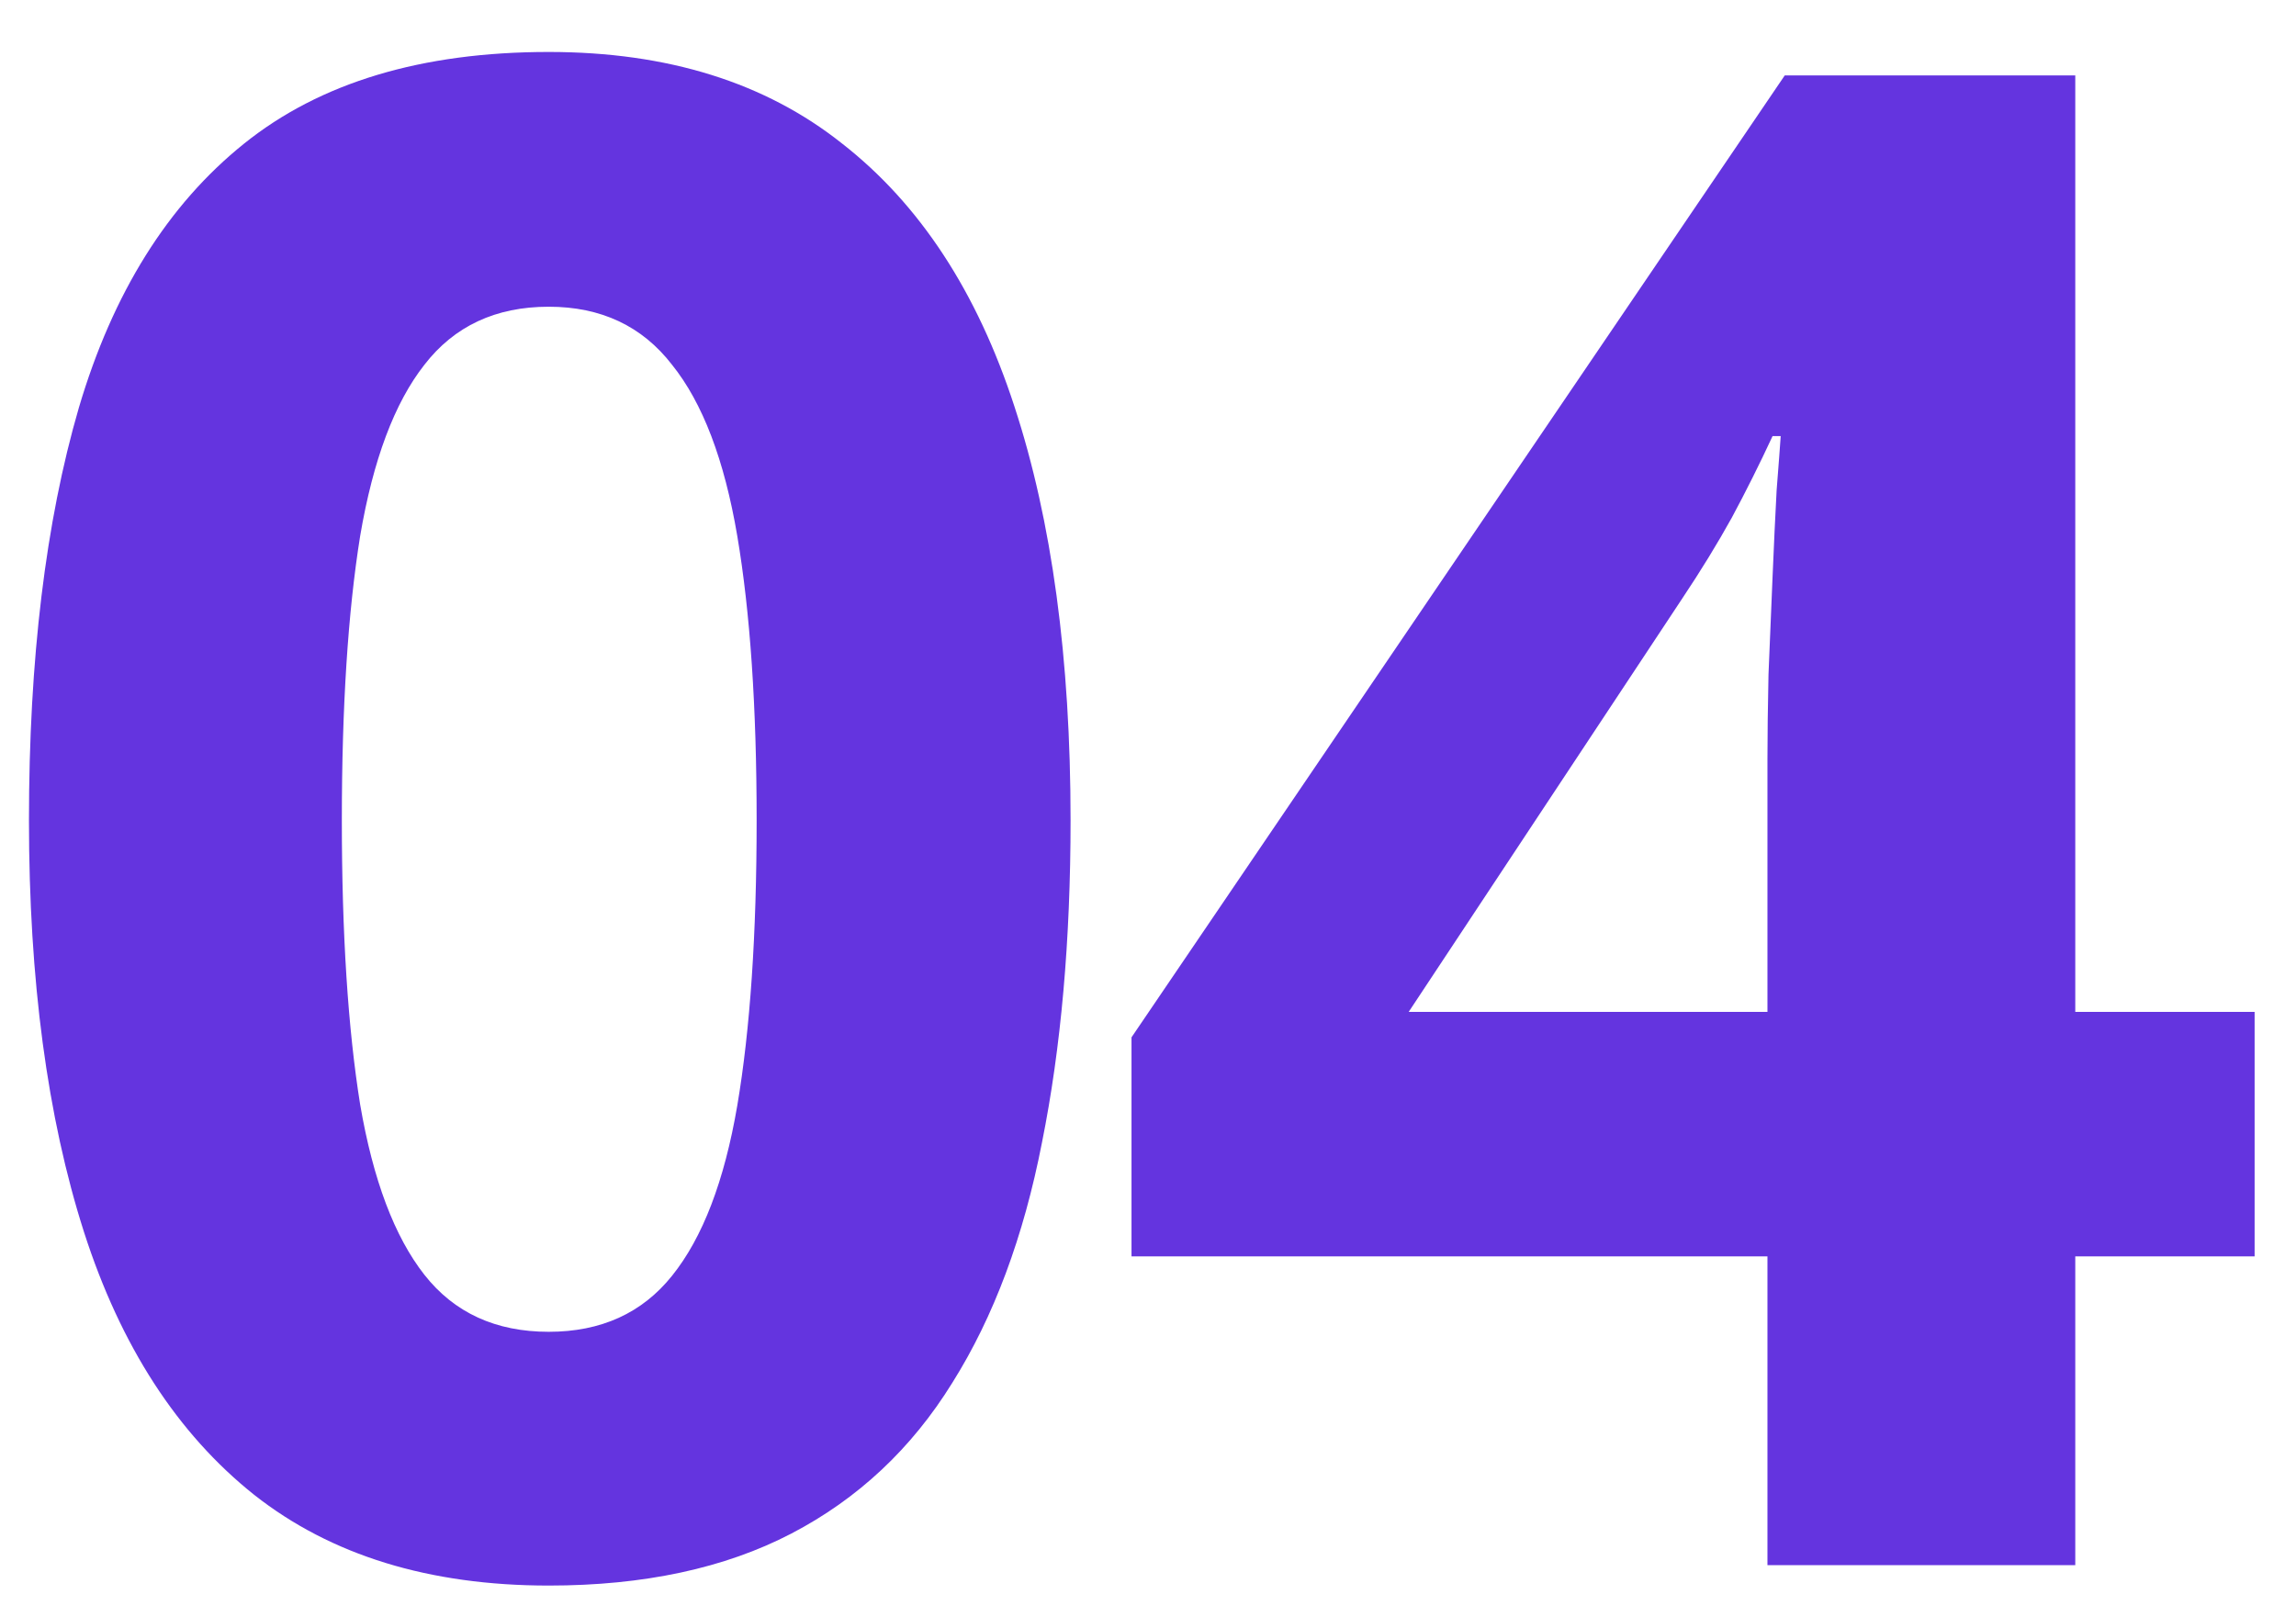 <?xml version="1.0" encoding="UTF-8"?> <svg xmlns="http://www.w3.org/2000/svg" width="44" height="31" viewBox="0 0 44 31" fill="none"> <path d="M20.516 15.723C20.516 18.027 20.333 20.085 19.969 21.895C19.617 23.704 19.044 25.241 18.25 26.504C17.469 27.767 16.44 28.73 15.164 29.395C13.888 30.059 12.338 30.391 10.516 30.391C8.224 30.391 6.342 29.811 4.871 28.652C3.4 27.48 2.312 25.801 1.609 23.613C0.906 21.413 0.555 18.783 0.555 15.723C0.555 12.637 0.874 10 1.512 7.812C2.163 5.612 3.217 3.926 4.676 2.754C6.134 1.582 8.081 0.996 10.516 0.996C12.794 0.996 14.669 1.582 16.141 2.754C17.625 3.913 18.725 5.592 19.441 7.793C20.158 9.98 20.516 12.624 20.516 15.723ZM6.551 15.723C6.551 17.897 6.668 19.713 6.902 21.172C7.15 22.617 7.56 23.704 8.133 24.434C8.706 25.163 9.5 25.527 10.516 25.527C11.518 25.527 12.306 25.169 12.879 24.453C13.465 23.724 13.882 22.637 14.129 21.191C14.376 19.733 14.5 17.91 14.5 15.723C14.5 13.548 14.376 11.732 14.129 10.273C13.882 8.815 13.465 7.721 12.879 6.992C12.306 6.25 11.518 5.879 10.516 5.879C9.5 5.879 8.706 6.25 8.133 6.992C7.56 7.721 7.15 8.815 6.902 10.273C6.668 11.732 6.551 13.548 6.551 15.723ZM43.207 24.082H39.77V30H33.871V24.082H21.684V19.883L34.203 1.445H39.77V19.395H43.207V24.082ZM33.871 19.395V14.551C33.871 14.095 33.878 13.555 33.891 12.93C33.917 12.305 33.943 11.68 33.969 11.055C33.995 10.43 34.021 9.876 34.047 9.395C34.086 8.9 34.112 8.555 34.125 8.359H33.969C33.721 8.893 33.461 9.414 33.188 9.922C32.914 10.417 32.595 10.938 32.23 11.484L26.996 19.395H33.871Z" fill="#6434DF"></path> </svg> 
